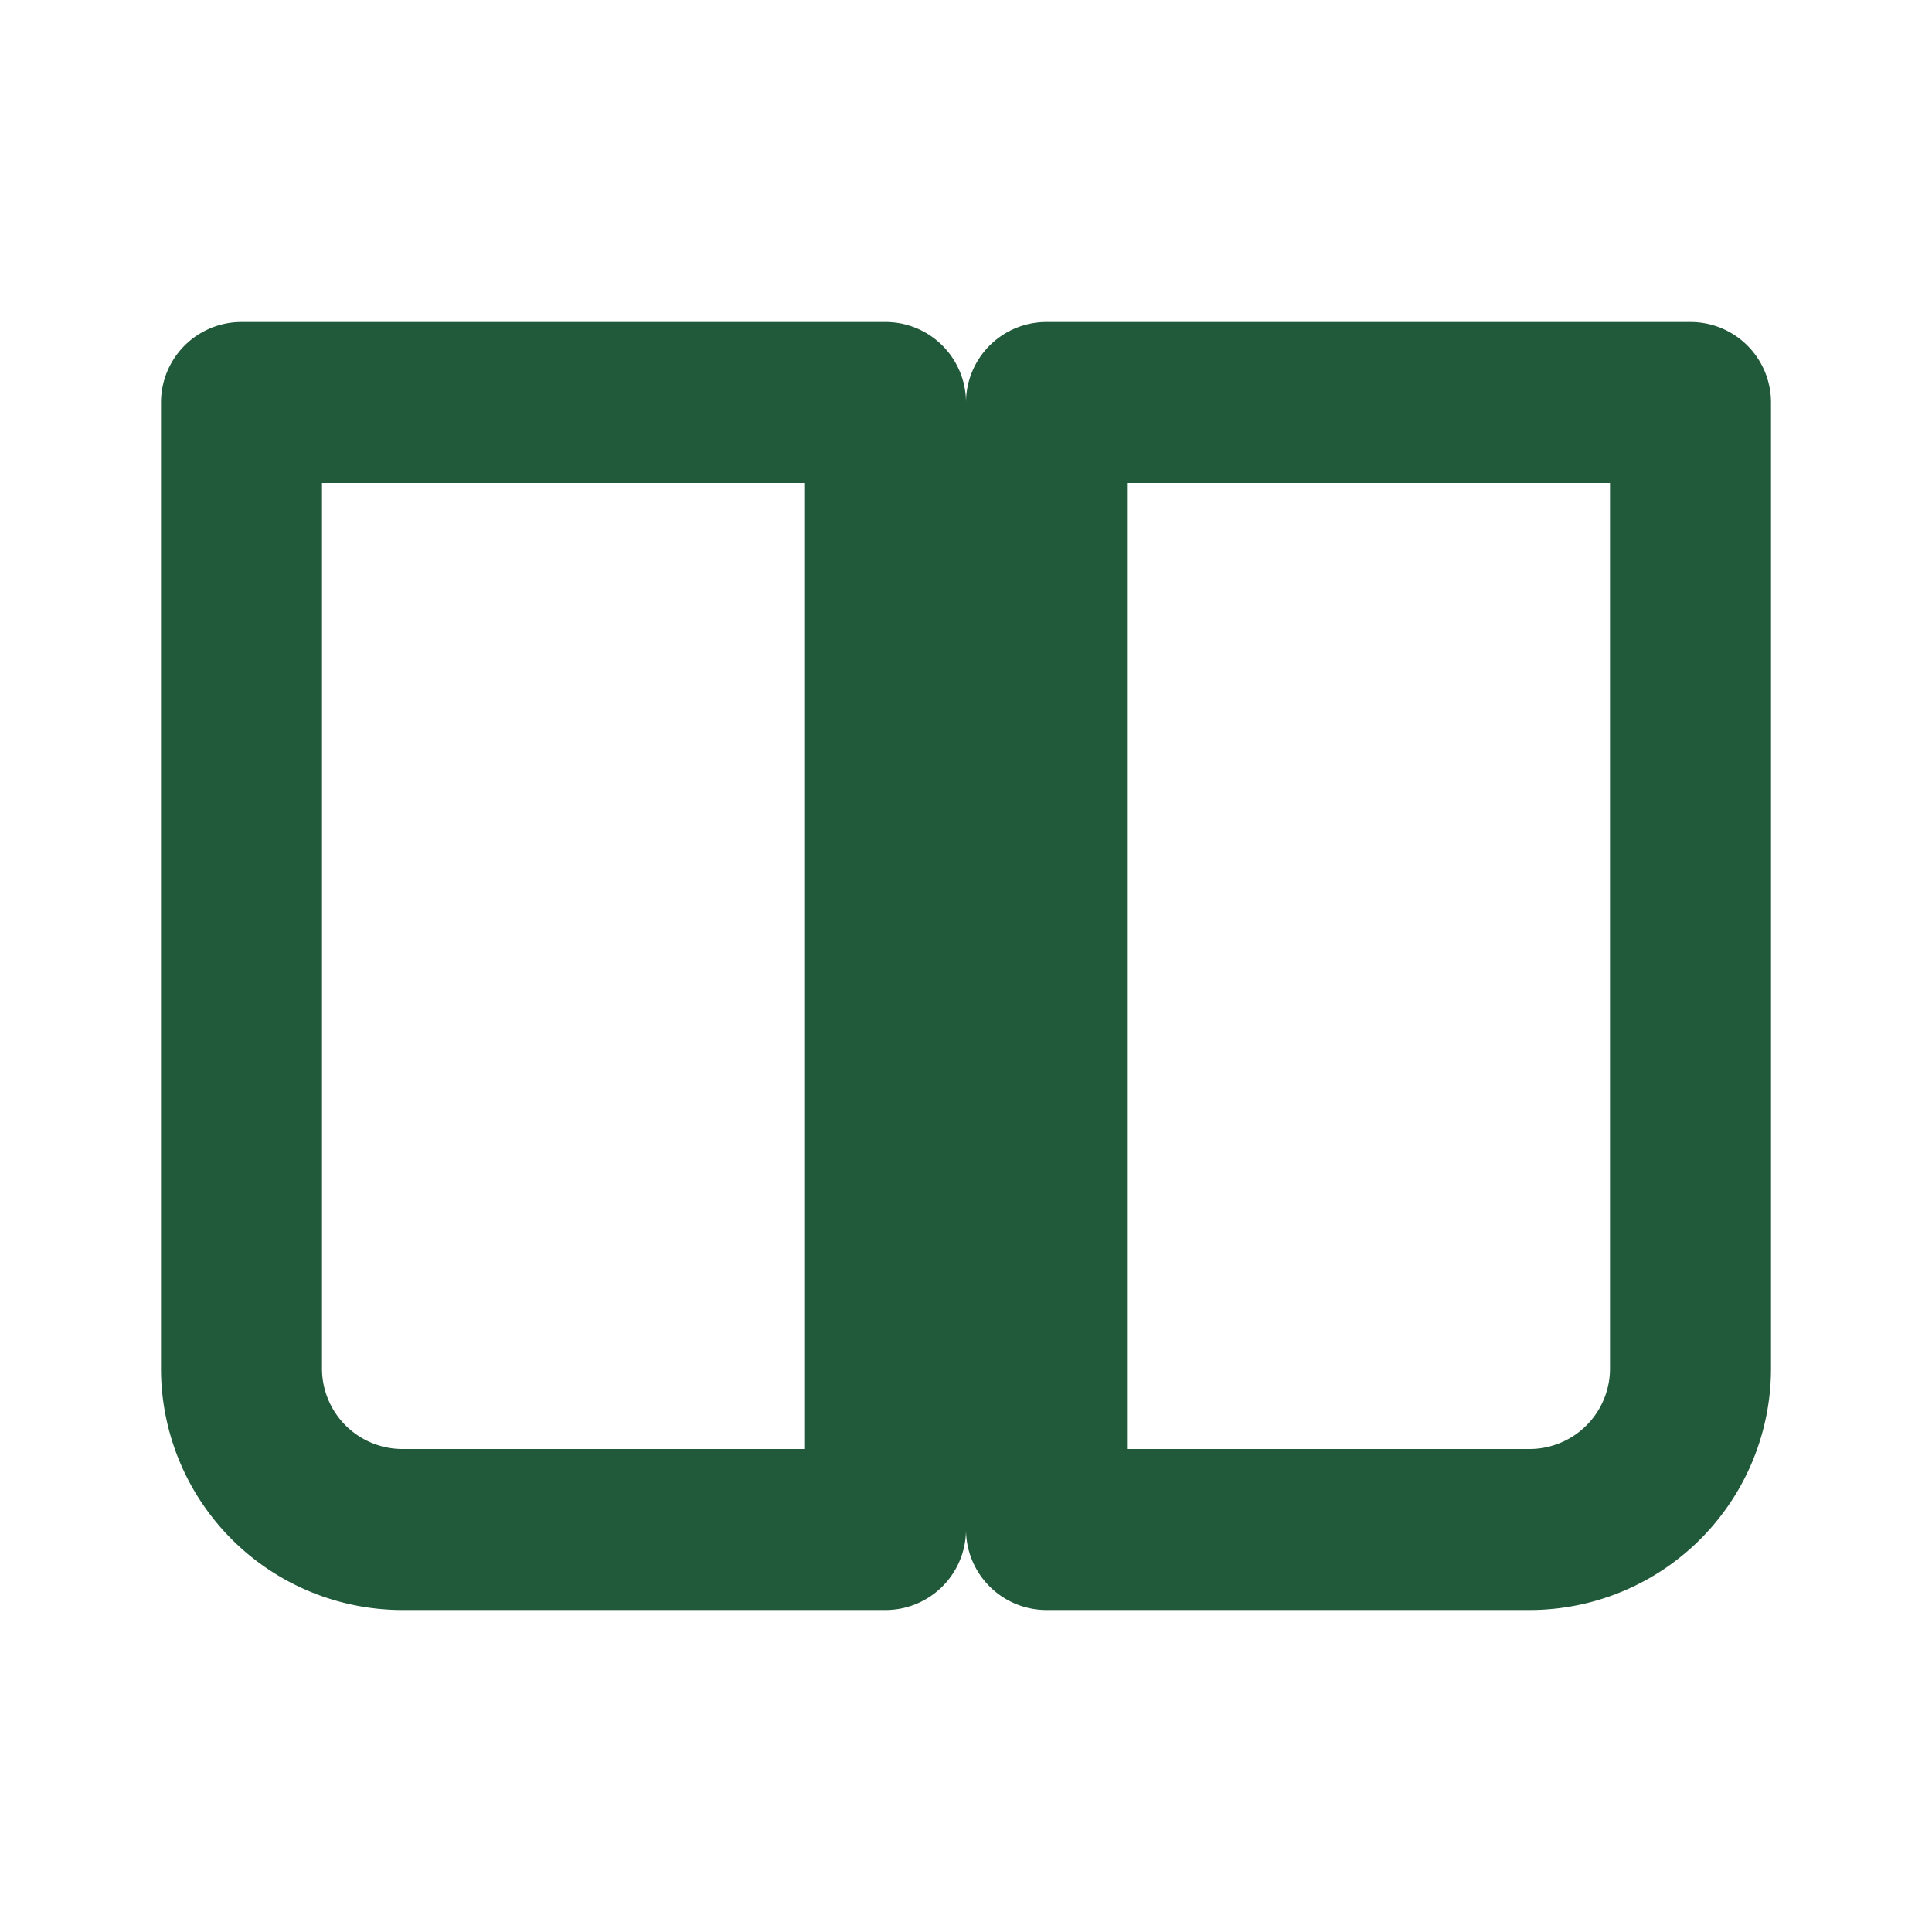 <?xml version="1.0" encoding="UTF-8"?>
<svg xmlns="http://www.w3.org/2000/svg" width="24" height="24" viewBox="0 0 24 24" fill="none" stroke="#215A3A" stroke-width="2" stroke-linecap="round" stroke-linejoin="round"><path d="M3 5h8v14H5a2 2 0 0 1-2-2V5z"/><path d="M21 5h-8v14h6a2 2 0 0 0 2-2V5z"/></svg>